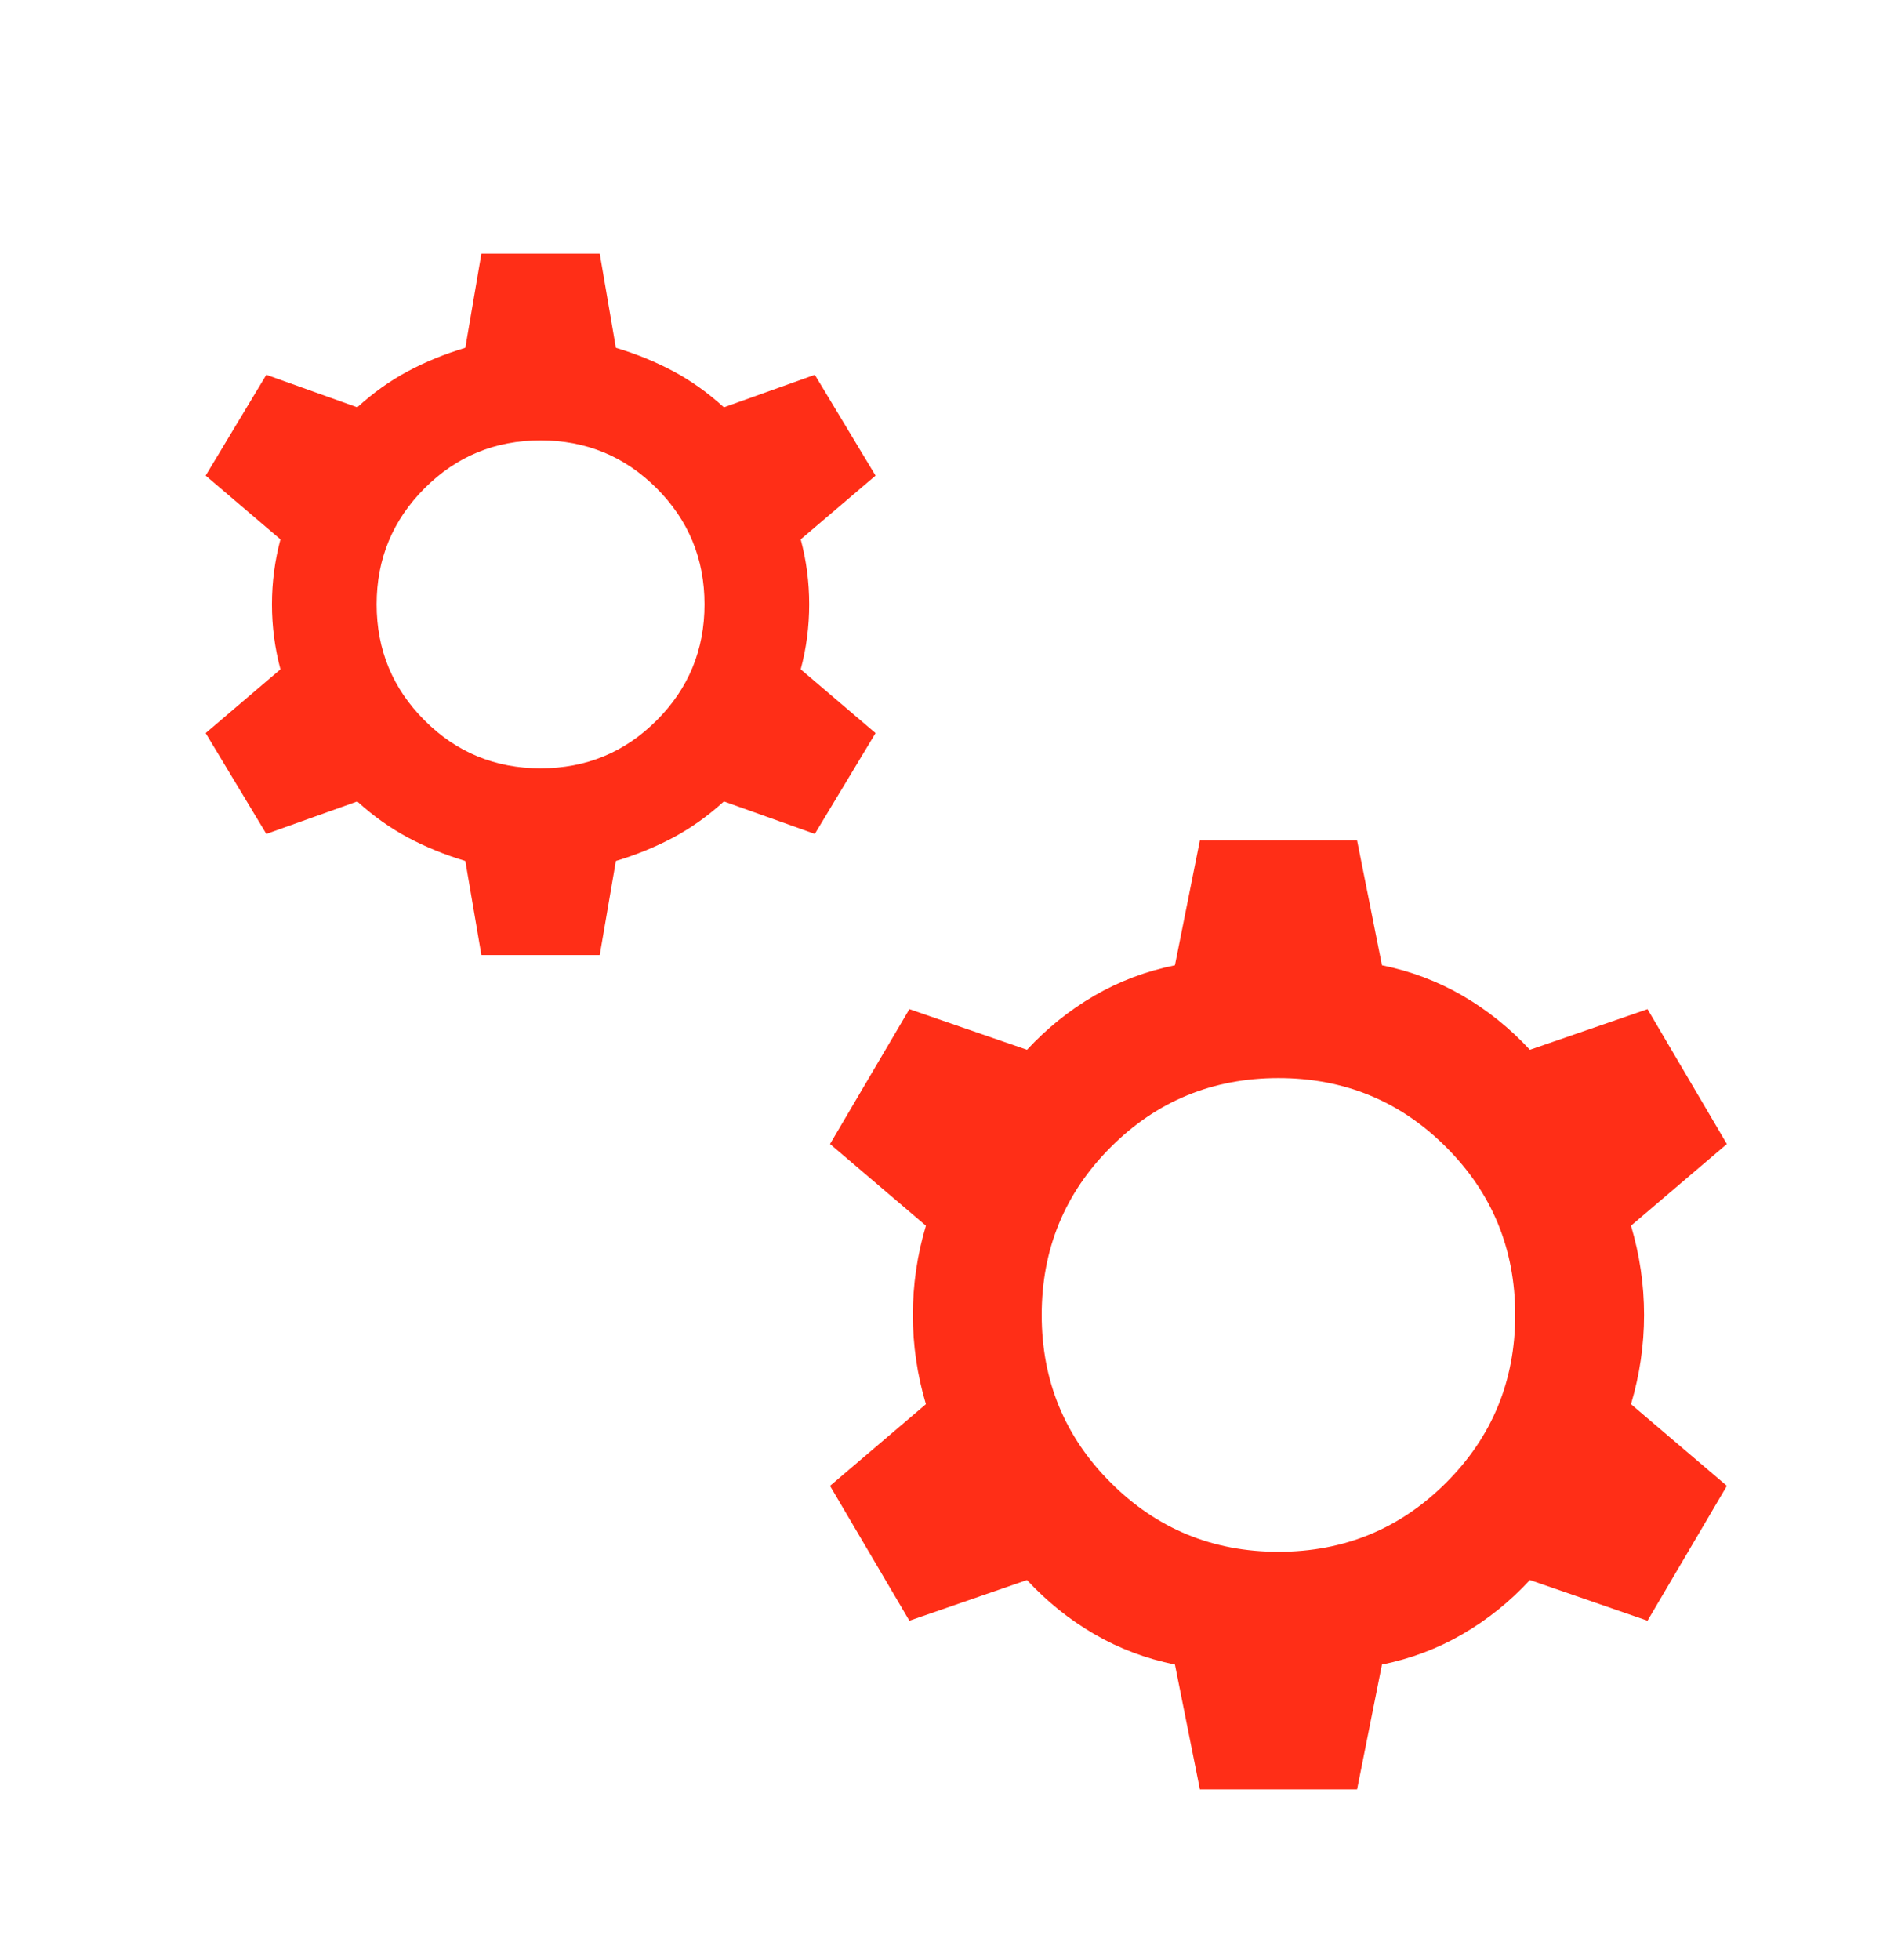 <svg width="29" height="30" viewBox="0 0 29 30" fill="none" xmlns="http://www.w3.org/2000/svg">
<mask id="mask0_147_6826" style="mask-type:alpha" maskUnits="userSpaceOnUse" x="0" y="0" width="29" height="30">
<rect y="0.792" width="29" height="29" fill="#D9D9D9"/>
</mask>
<g mask="url(#mask0_147_6826)">
<path d="M7.371 14.617L7.125 13.177C6.813 13.084 6.521 12.964 6.247 12.819C5.974 12.673 5.715 12.489 5.47 12.266L4.078 12.763L3.149 11.22L4.294 10.244C4.208 9.921 4.164 9.589 4.164 9.25C4.164 8.91 4.208 8.579 4.294 8.255L3.149 7.279L4.078 5.736L5.47 6.234C5.715 6.011 5.974 5.826 6.247 5.681C6.521 5.535 6.813 5.416 7.125 5.323L7.371 3.882H9.183L9.43 5.323C9.741 5.416 10.033 5.535 10.307 5.681C10.58 5.826 10.839 6.011 11.084 6.234L12.476 5.736L13.406 7.279L12.26 8.255C12.347 8.579 12.39 8.91 12.39 9.25C12.39 9.589 12.347 9.921 12.26 10.244L13.406 11.22L12.476 12.763L11.084 12.266C10.839 12.489 10.58 12.673 10.307 12.819C10.033 12.964 9.741 13.084 9.43 13.177L9.183 14.617H7.371ZM8.277 11.759C8.973 11.759 9.565 11.515 10.054 11.026C10.543 10.538 10.787 9.945 10.787 9.25C10.787 8.554 10.543 7.962 10.054 7.473C9.565 6.984 8.973 6.74 8.277 6.74C7.582 6.74 6.989 6.984 6.501 7.473C6.012 7.962 5.767 8.554 5.767 9.25C5.767 9.945 6.012 10.538 6.501 11.026C6.989 11.515 7.582 11.759 8.277 11.759ZM18.372 27.386L17.99 25.476C17.547 25.386 17.135 25.231 16.754 25.009C16.373 24.788 16.03 24.512 15.725 24.182L13.924 24.805L12.709 22.741L14.177 21.491C14.044 21.043 13.977 20.588 13.977 20.125C13.977 19.662 14.044 19.206 14.177 18.759L12.709 17.509L13.924 15.445L15.725 16.067C16.03 15.738 16.373 15.462 16.754 15.24C17.135 15.019 17.547 14.863 17.99 14.773L18.372 12.863H20.779L21.16 14.773C21.603 14.863 22.015 15.019 22.396 15.24C22.777 15.462 23.12 15.738 23.425 16.067L25.226 15.445L26.441 17.509L24.973 18.759C25.106 19.206 25.173 19.662 25.173 20.125C25.173 20.588 25.106 21.043 24.973 21.491L26.441 22.741L25.226 24.805L23.425 24.182C23.12 24.512 22.777 24.788 22.396 25.009C22.015 25.231 21.603 25.386 21.16 25.476L20.779 27.386H18.372ZM19.575 23.75C20.582 23.75 21.438 23.397 22.143 22.692C22.848 21.988 23.2 21.132 23.2 20.125C23.2 19.118 22.848 18.262 22.143 17.557C21.438 16.852 20.582 16.5 19.575 16.5C18.568 16.5 17.712 16.852 17.007 17.557C16.302 18.262 15.95 19.118 15.95 20.125C15.95 21.132 16.302 21.988 17.007 22.692C17.712 23.397 18.568 23.75 19.575 23.75Z" fill="#FF2E17"/>
</g>
</svg>

